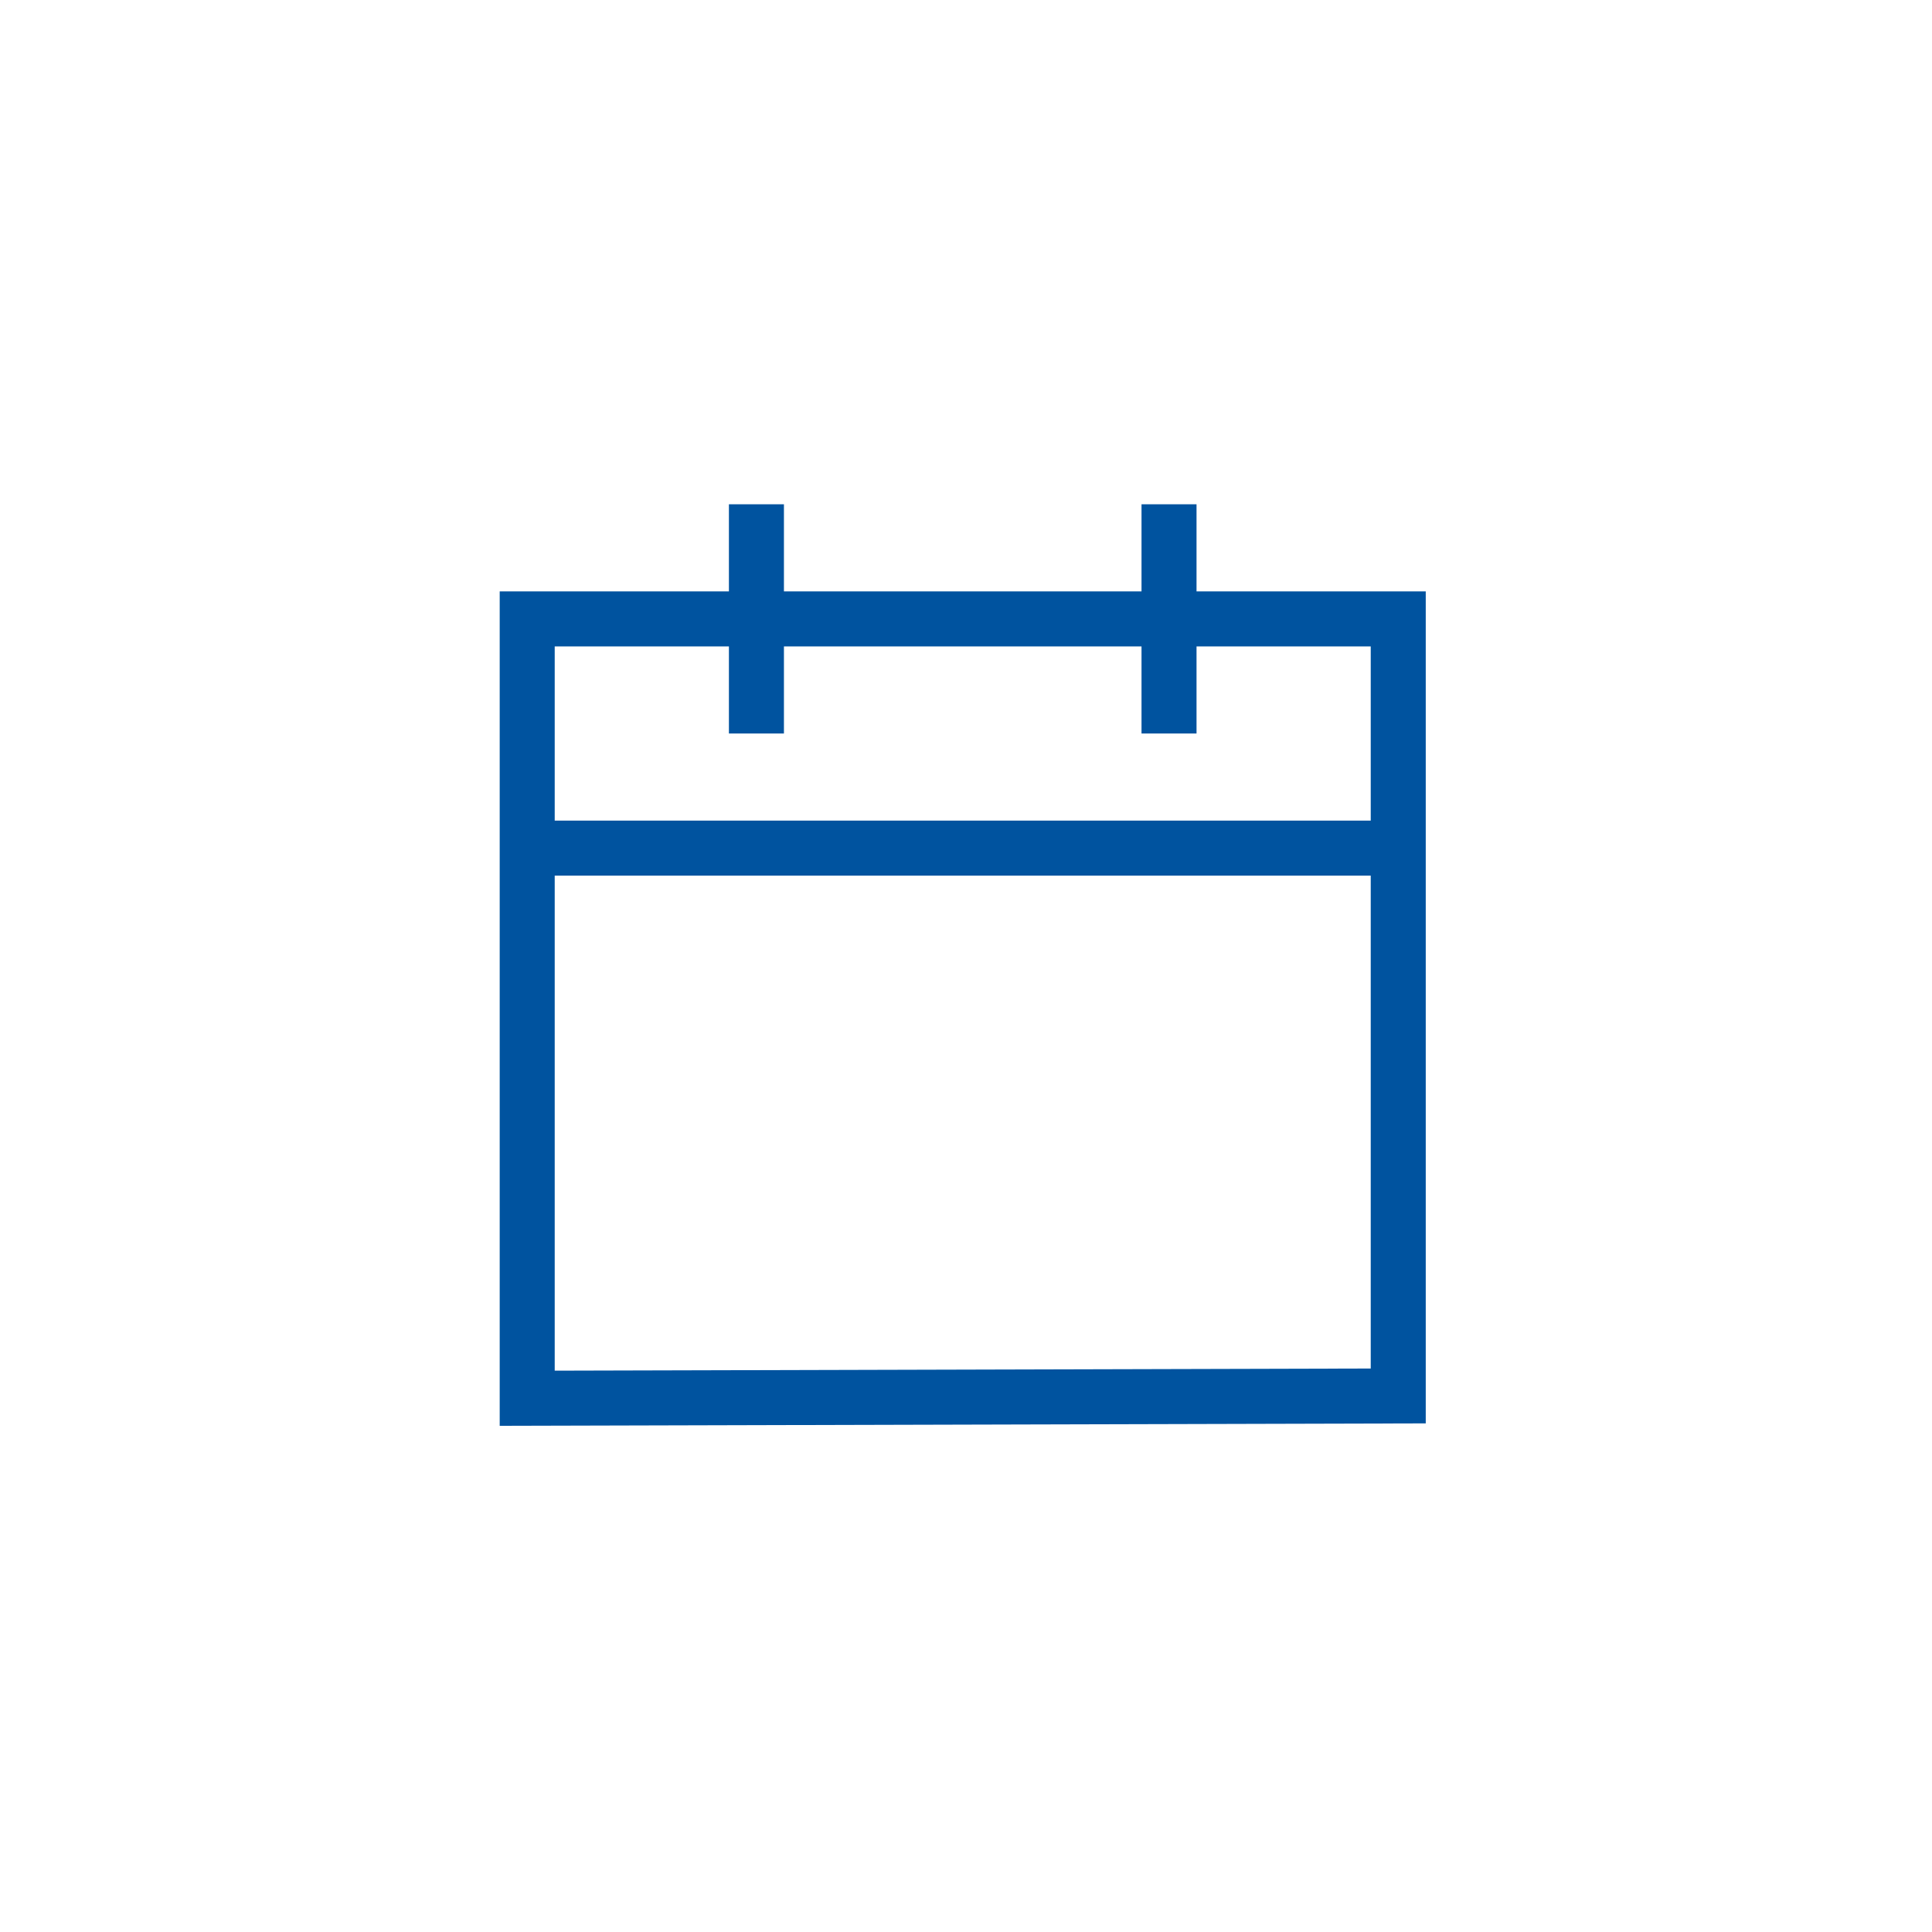 <?xml version="1.0" encoding="UTF-8"?>
<svg width="59px" height="59px" viewBox="0 0 59 59" version="1.1" xmlns="http://www.w3.org/2000/svg">
    <g stroke="none" stroke-width="1" fill="none" fill-rule="evenodd">
        <g transform="translate(-31, -291)" stroke="#00539F" stroke-width="1.68">
            <g transform="translate(31, 291)">
                <g transform="translate(1.4, 1.4)">
                    <g transform="translate(14, 14)">
                        <polygon points="27.3 27.23 0.7 27.3 0.7 3.5 27.3 3.5"/>
                        <line x1="1.4" y1="10.5" x2="26.6" y2="10.5"/>
                        <line x1="7.7" y1="0" x2="7.7" y2="7"/>
                        <line x1="20.3" y1="0" x2="20.3" y2="7"/>
                    </g>
                </g>
            </g>
        </g>
    </g>
</svg>
